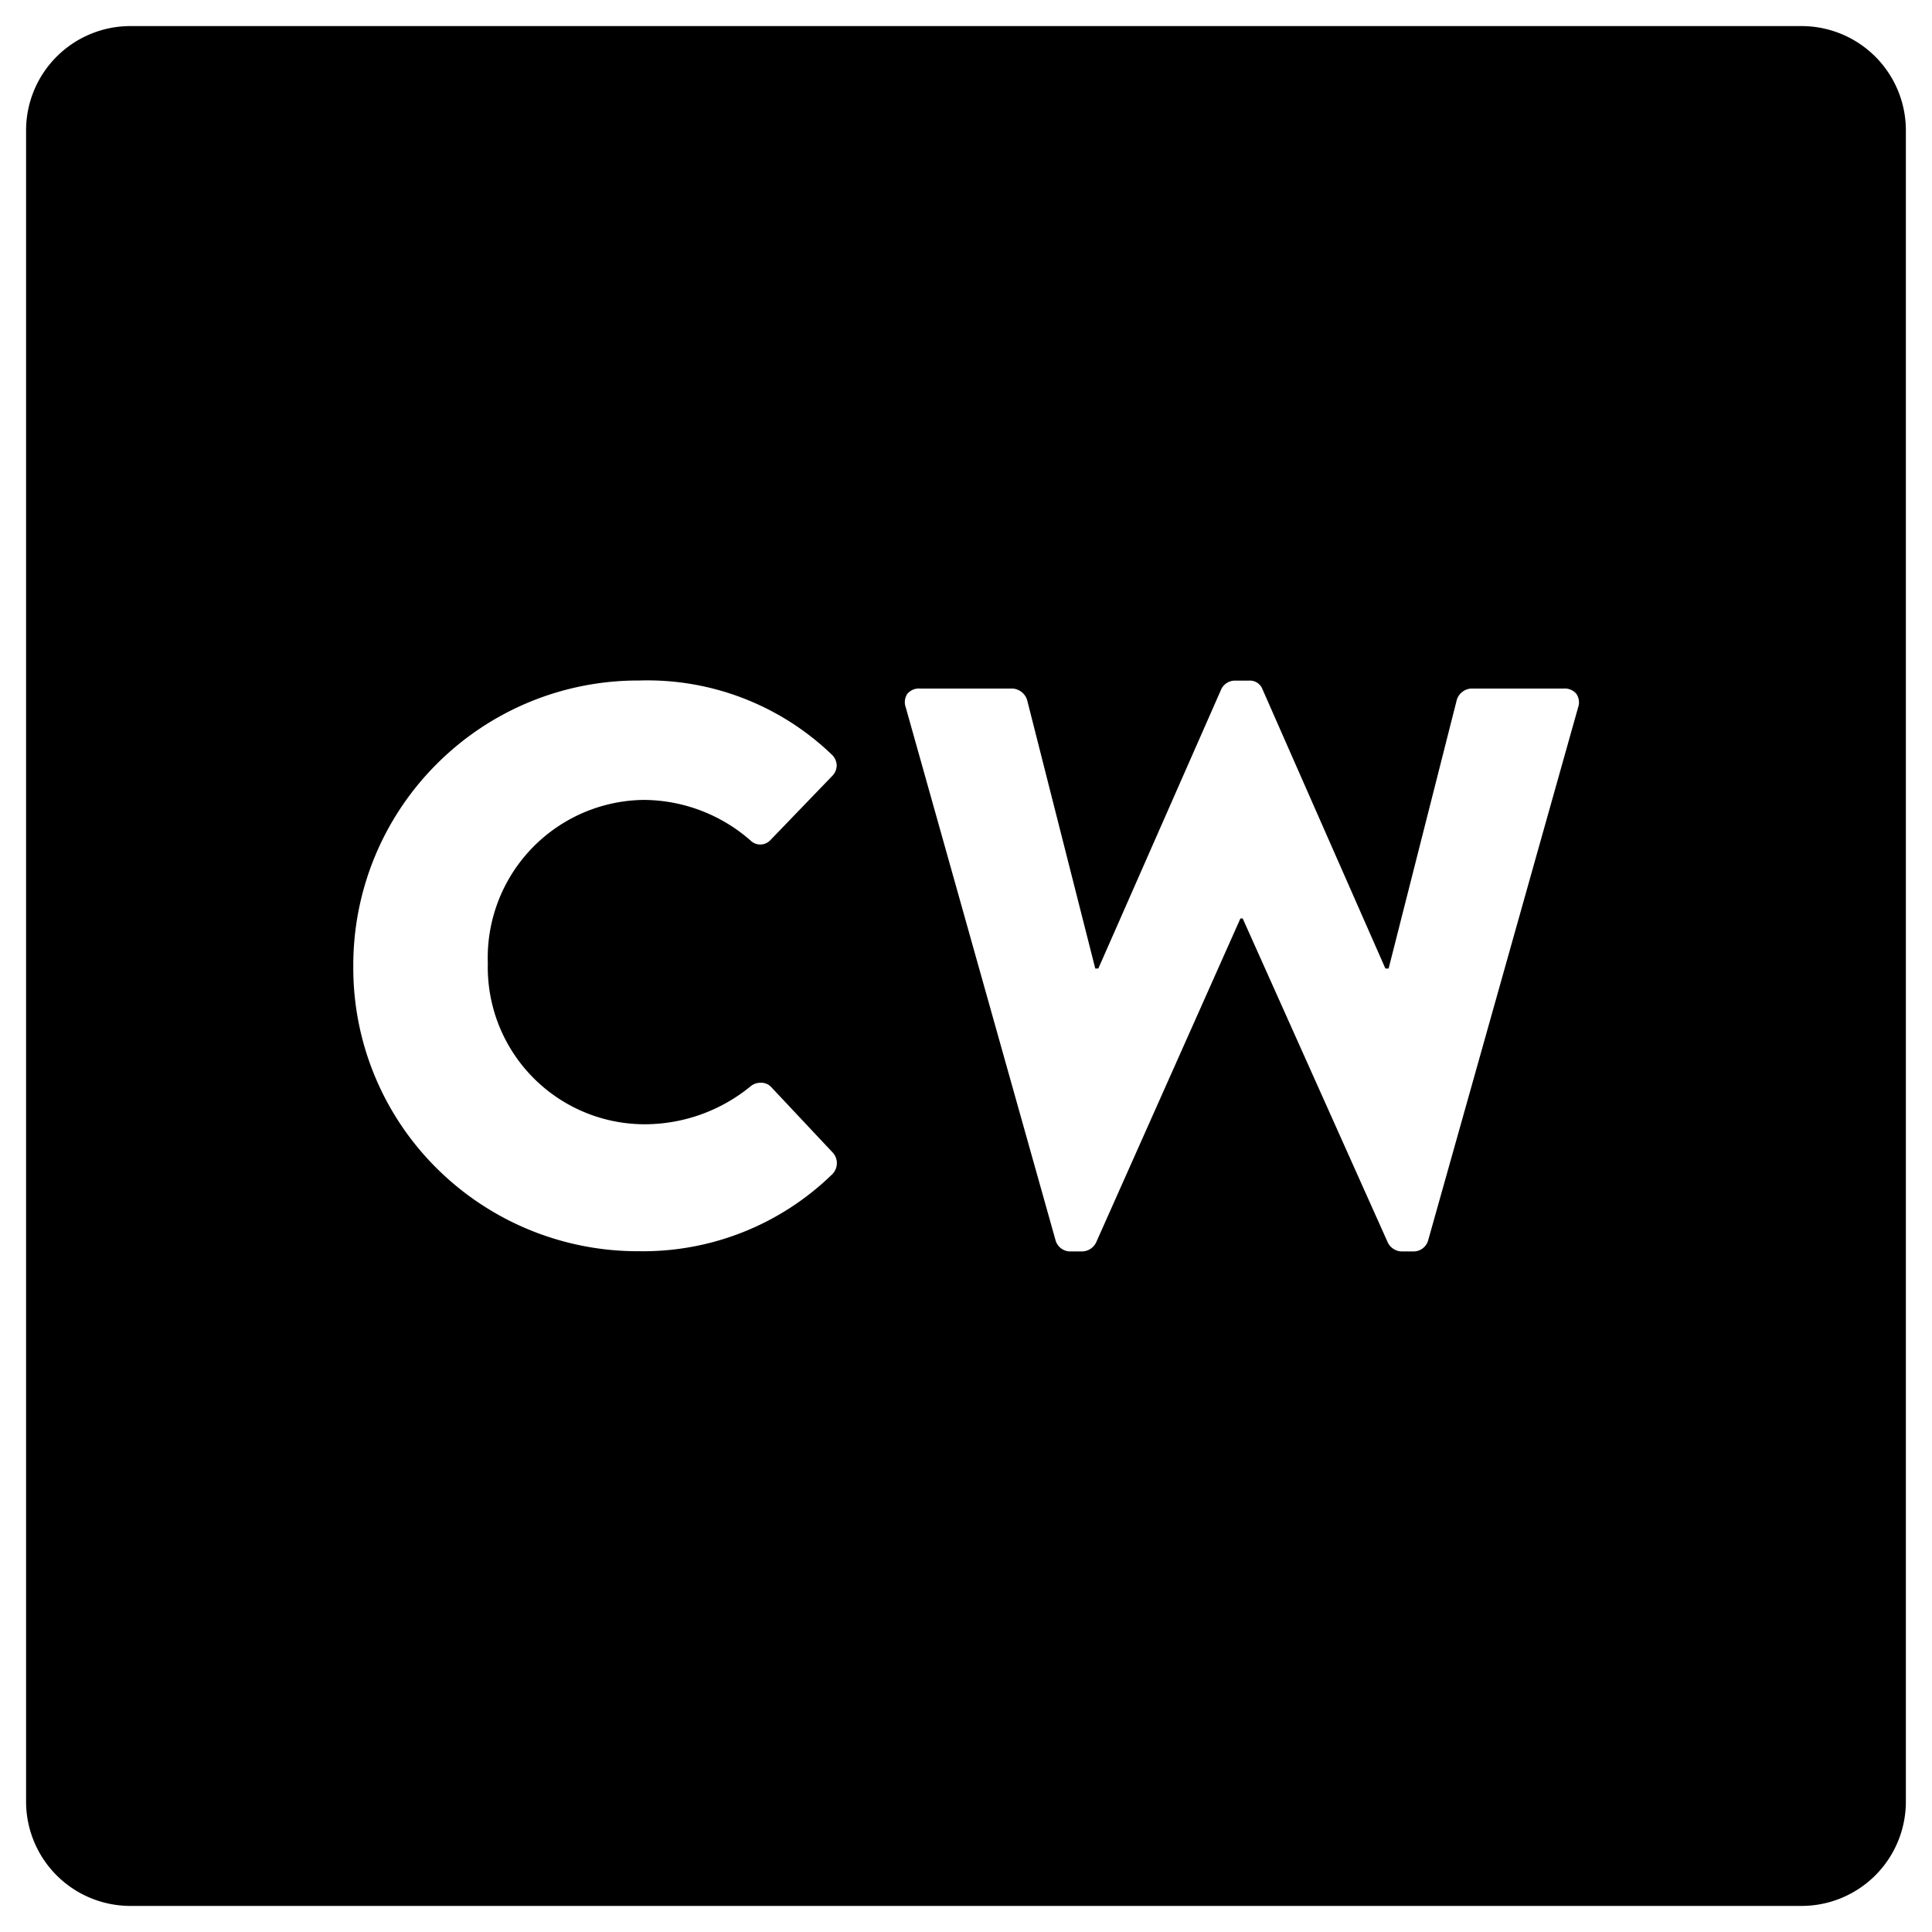 <svg xmlns="http://www.w3.org/2000/svg" width="37.038" height="37.038" viewBox="0 0 37.038 37.038"><path d="M-11775.962-817.962H-11808a2,2,0,0,1-2-2V-852a2,2,0,0,1,2-2h32.037a2,2,0,0,1,2,2v32.037A2,2,0,0,1-11775.962-817.962Zm-10.76-18.931h.045l2.783,6.215a.306.306,0,0,0,.258.169h.243a.29.29,0,0,0,.272-.213l2.875-10.217a.292.292,0,0,0-.035-.261.291.291,0,0,0-.24-.1h-1.778a.31.31,0,0,0-.272.213l-1.308,5.154h-.062l-2.356-5.353a.257.257,0,0,0-.258-.166h-.272a.291.291,0,0,0-.261.166l-2.356,5.353h-.059l-1.308-5.154a.316.316,0,0,0-.275-.213h-1.778a.291.291,0,0,0-.241.1.29.29,0,0,0-.031.261l2.872,10.217a.293.293,0,0,0,.275.213h.243a.308.308,0,0,0,.258-.169l2.768-6.215Zm-11.523-4.561a5.449,5.449,0,0,0-3.882,1.6,5.447,5.447,0,0,0-1.6,3.882,5.408,5.408,0,0,0,1.6,3.87,5.469,5.469,0,0,0,3.882,1.589,5.194,5.194,0,0,0,3.7-1.476.3.3,0,0,0,.015-.409l-1.186-1.263a.262.262,0,0,0-.2-.082.294.294,0,0,0-.193.067,3.205,3.205,0,0,1-2.039.729,3.01,3.01,0,0,1-3-3.085,3.027,3.027,0,0,1,2.981-3.133,3.125,3.125,0,0,1,2.054.777.266.266,0,0,0,.188.078.266.266,0,0,0,.188-.078l1.188-1.233a.291.291,0,0,0,.089-.213.3.3,0,0,0-.106-.211A5.1,5.1,0,0,0-11798.245-841.454Z" transform="translate(11810.5 854.5)" stroke="rgba(0,0,0,0)" stroke-miterlimit="10" stroke-width="1"/></svg>